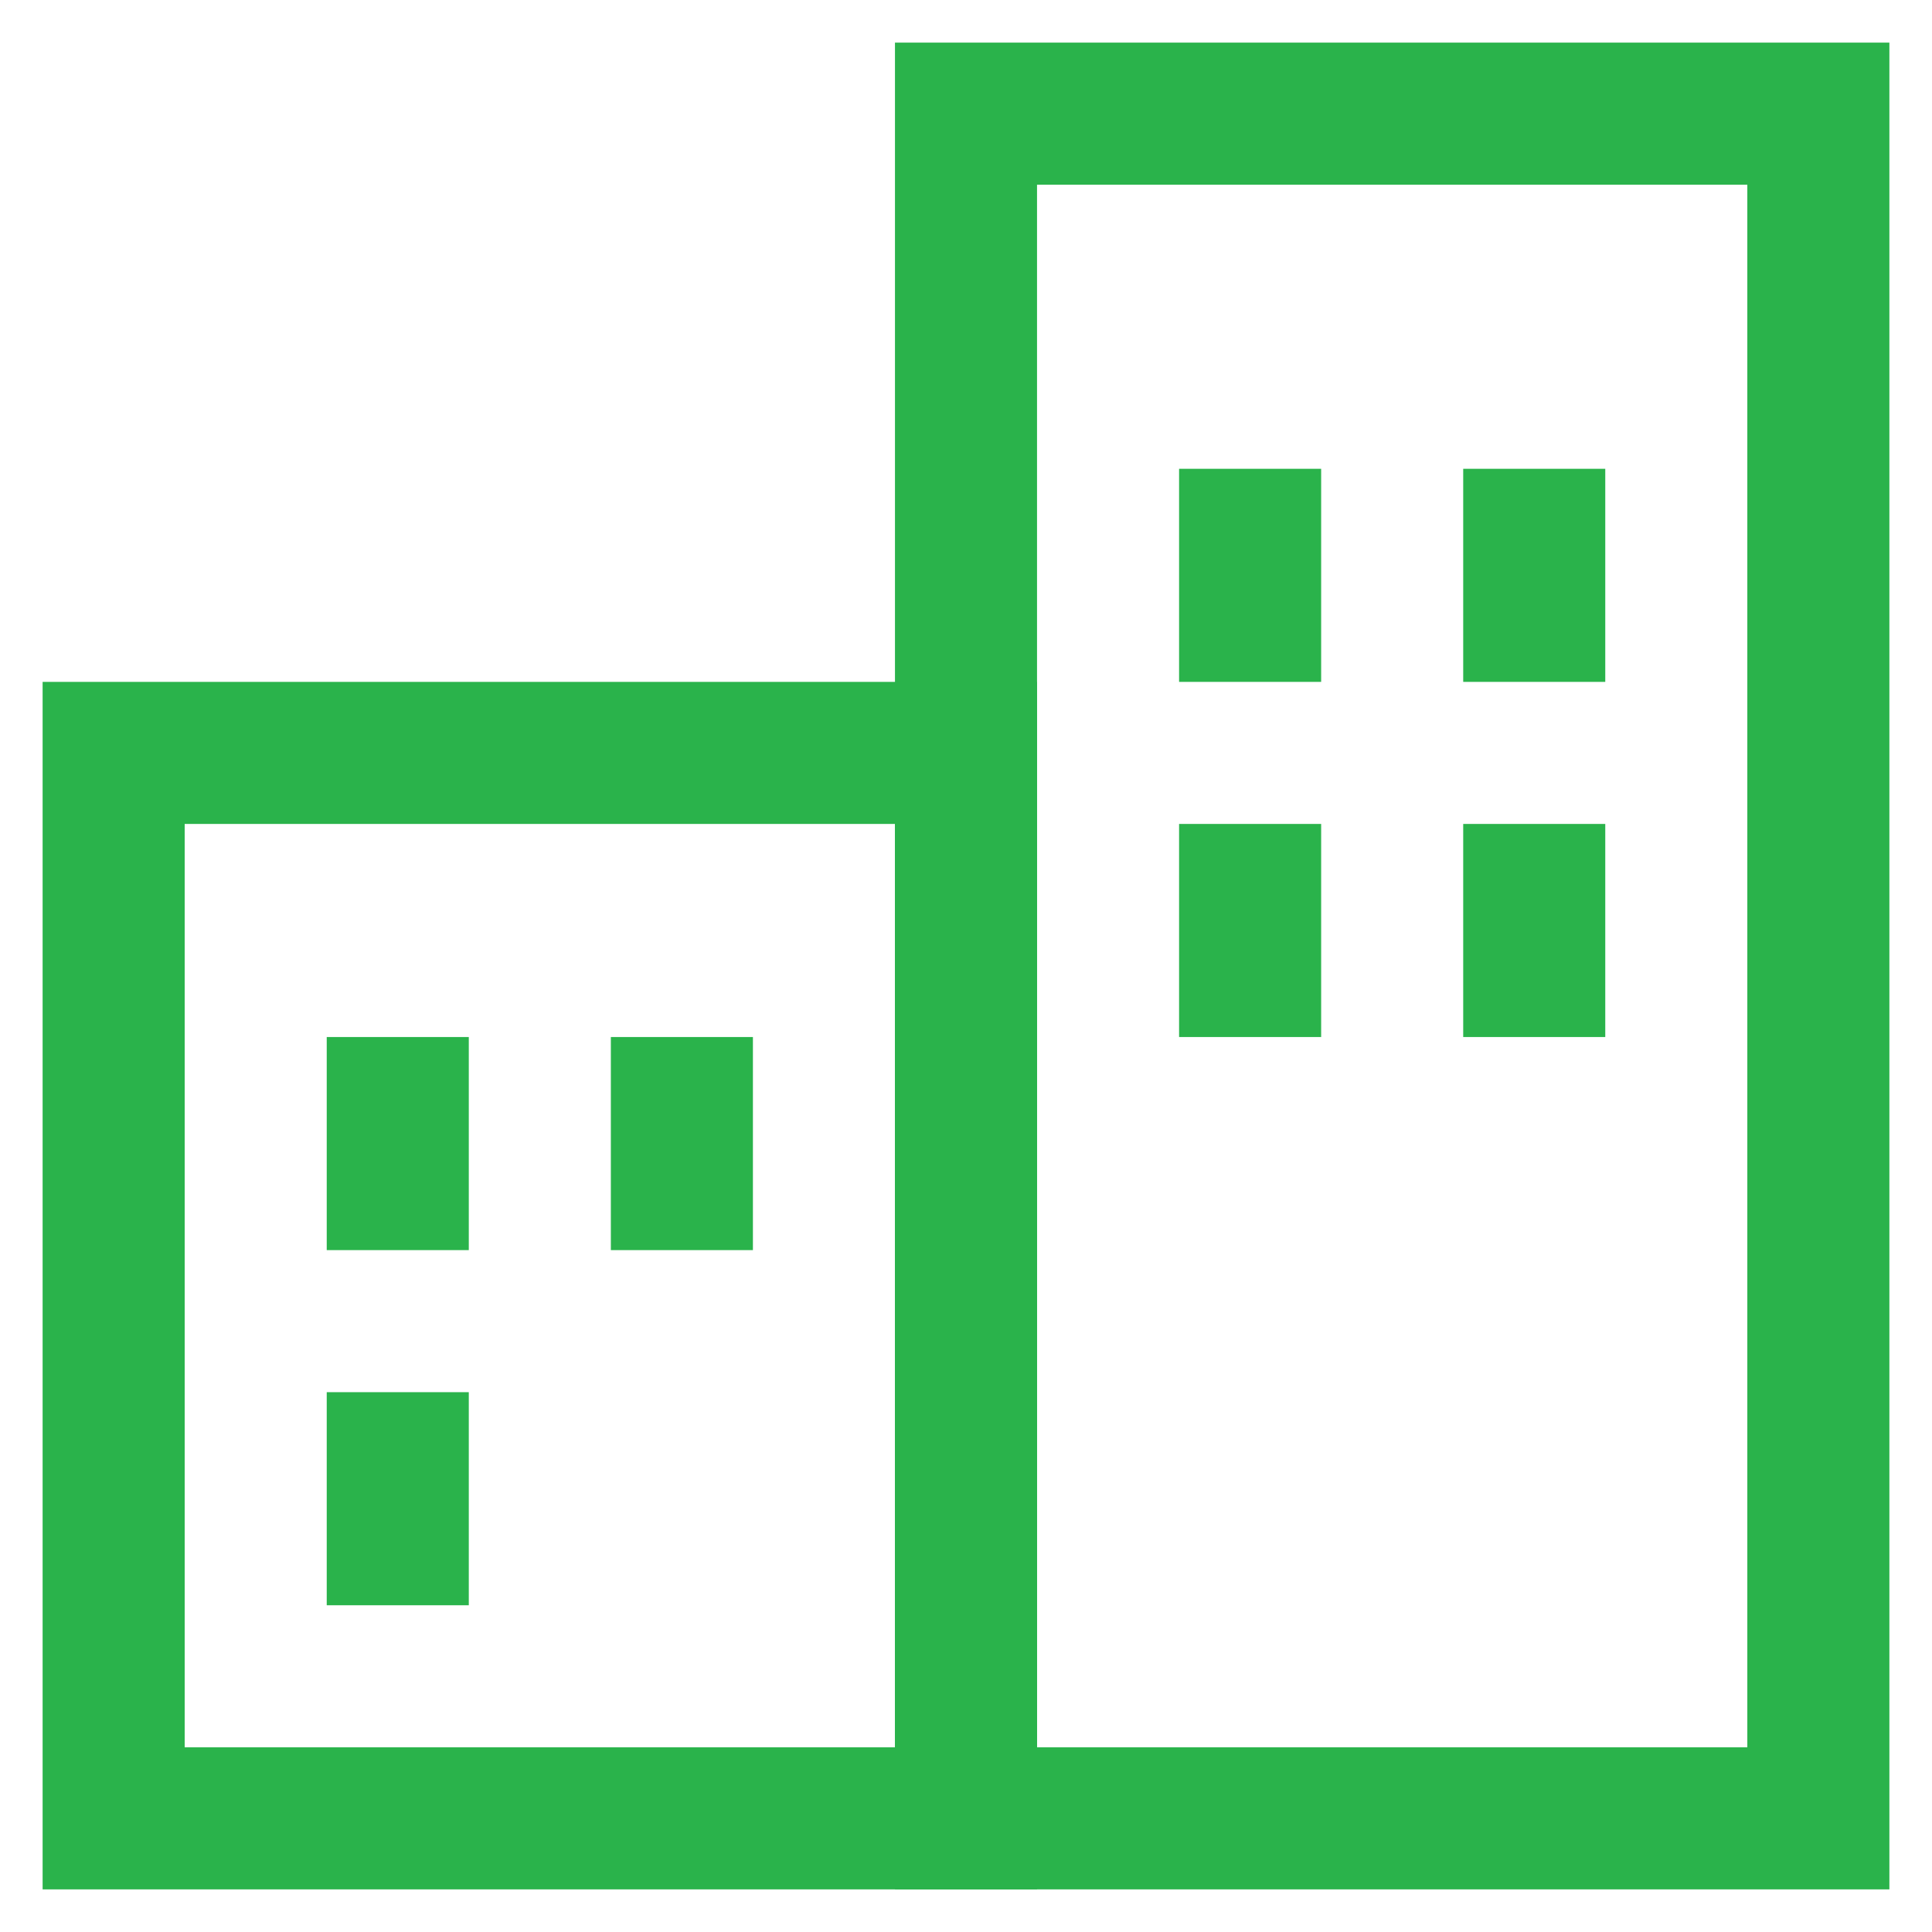 <?xml version="1.0" encoding="UTF-8"?>
<svg xmlns="http://www.w3.org/2000/svg" width="34" height="34" viewBox="0 0 34 34" fill="none">
  <rect x="17" y="2" width="15" height="30" stroke="#2AB34B" stroke-width="2.5"></rect>
  <rect x="2" y="13.25" width="15" height="18.75" stroke="#2AB34B" stroke-width="2.5"></rect>
  <rect x="20.75" y="8.25" width="2.5" height="3.75" fill="#2AB34B"></rect>
  <rect x="20.75" y="14.5" width="2.5" height="3.75" fill="#2AB34B"></rect>
  <rect x="5.75" y="18.25" width="2.5" height="3.75" fill="#2AB34B"></rect>
  <rect x="5.75" y="24.5" width="2.5" height="3.75" fill="#2AB34B"></rect>
  <rect x="25.75" y="14.5" width="2.5" height="3.75" fill="#2AB34B"></rect>
  <rect x="25.75" y="8.25" width="2.5" height="3.75" fill="#2AB34B"></rect>
  <rect x="10.75" y="18.25" width="2.5" height="3.75" fill="#2AB34B"></rect>
</svg>
